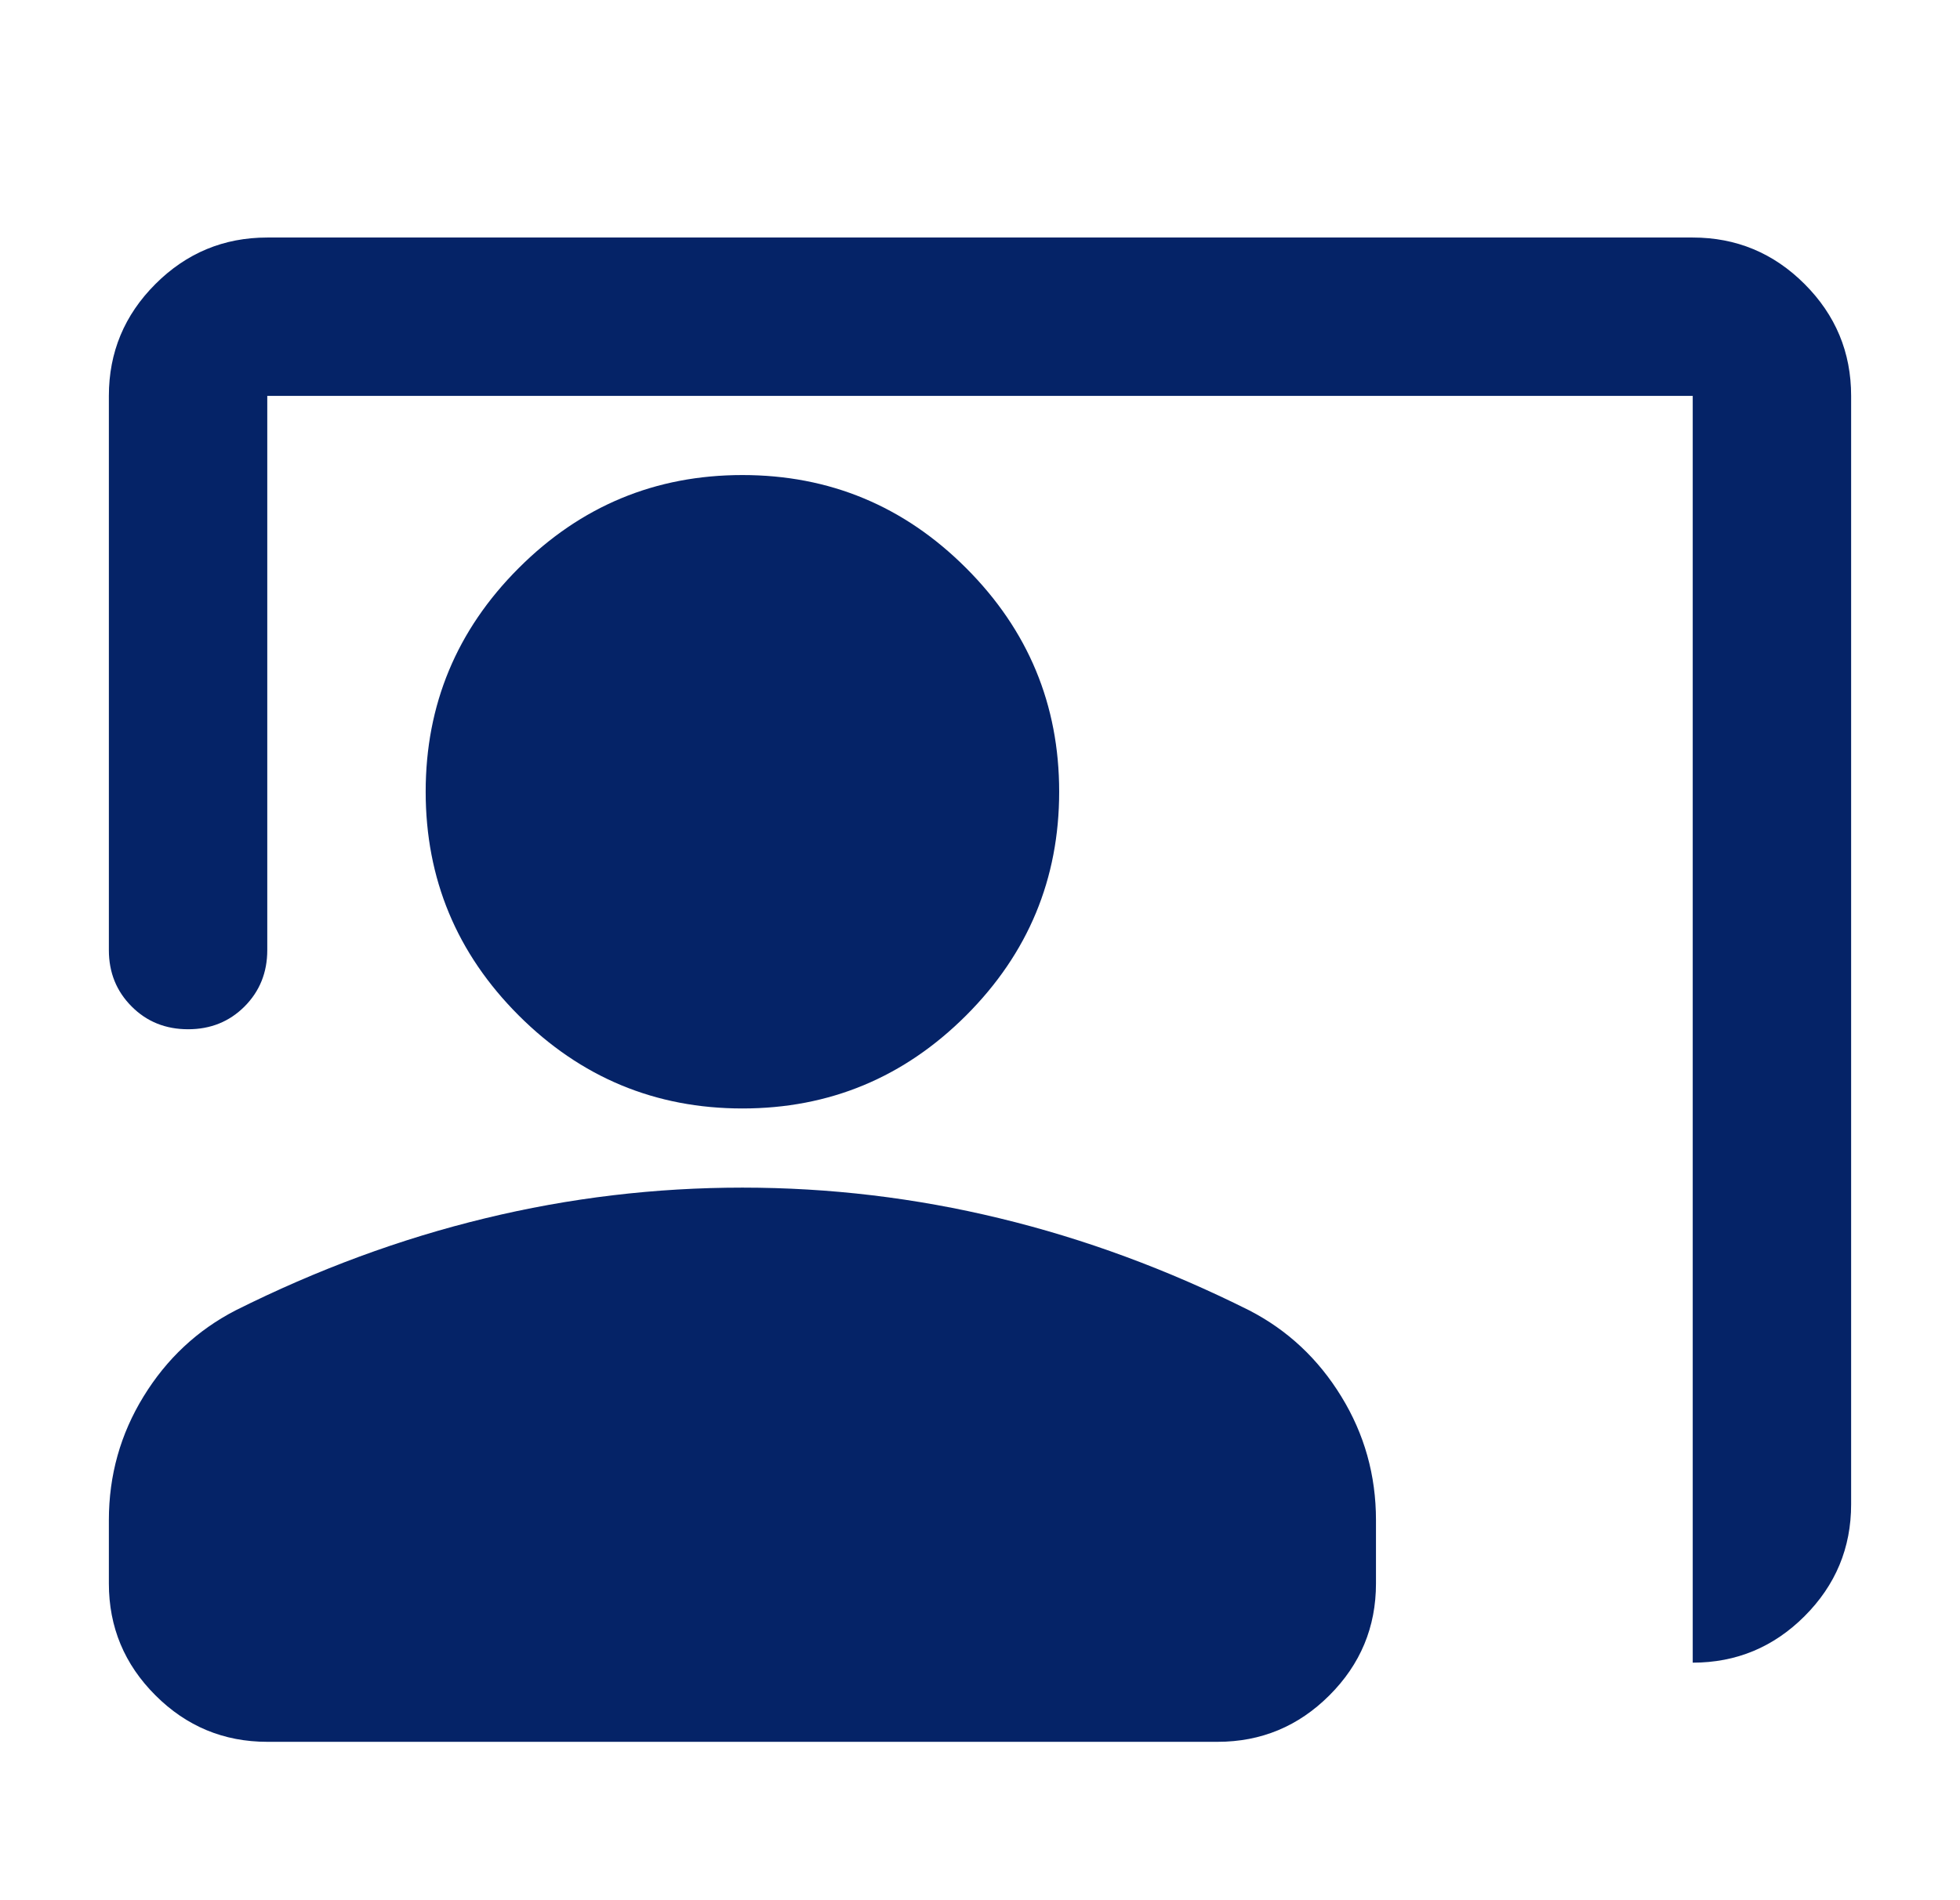 <svg width="33" height="32" viewBox="0 0 33 32" fill="none" xmlns="http://www.w3.org/2000/svg">
<mask id="mask0_8557_5087" style="mask-type:alpha" maskUnits="userSpaceOnUse" x="0" y="0" width="33" height="32">
<rect x="0.5" width="32" height="32" fill="#D9D9D9"/>
</mask>
<g mask="url(#mask0_8557_5087)">
<path d="M28.5 28V6.667H4.5V16C4.5 16.378 4.372 16.694 4.117 16.95C3.861 17.206 3.544 17.333 3.167 17.333C2.789 17.333 2.472 17.206 2.217 16.95C1.961 16.694 1.833 16.378 1.833 16V6.667C1.833 5.933 2.094 5.306 2.617 4.783C3.139 4.261 3.767 4 4.5 4H28.5C29.233 4 29.861 4.261 30.383 4.783C30.906 5.306 31.167 5.933 31.167 6.667V25.333C31.167 26.067 30.906 26.694 30.383 27.217C29.861 27.739 29.233 28 28.5 28ZM12.5 18.667C11.033 18.667 9.778 18.144 8.733 17.1C7.689 16.056 7.167 14.8 7.167 13.333C7.167 11.867 7.689 10.611 8.733 9.567C9.778 8.522 11.033 8 12.5 8C13.967 8 15.222 8.522 16.267 9.567C17.311 10.611 17.833 11.867 17.833 13.333C17.833 14.8 17.311 16.056 16.267 17.1C15.222 18.144 13.967 18.667 12.5 18.667ZM4.5 29.333C3.767 29.333 3.139 29.072 2.617 28.55C2.094 28.028 1.833 27.4 1.833 26.667V25.6C1.833 24.844 2.028 24.15 2.417 23.517C2.806 22.883 3.322 22.4 3.967 22.067C5.344 21.378 6.744 20.861 8.167 20.517C9.589 20.172 11.033 20 12.5 20C13.967 20 15.411 20.172 16.833 20.517C18.256 20.861 19.656 21.378 21.033 22.067C21.678 22.4 22.195 22.883 22.583 23.517C22.972 24.15 23.167 24.844 23.167 25.6V26.667C23.167 27.4 22.906 28.028 22.383 28.55C21.861 29.072 21.233 29.333 20.5 29.333H4.5Z" fill="#052367"/>
</g>
</svg>

